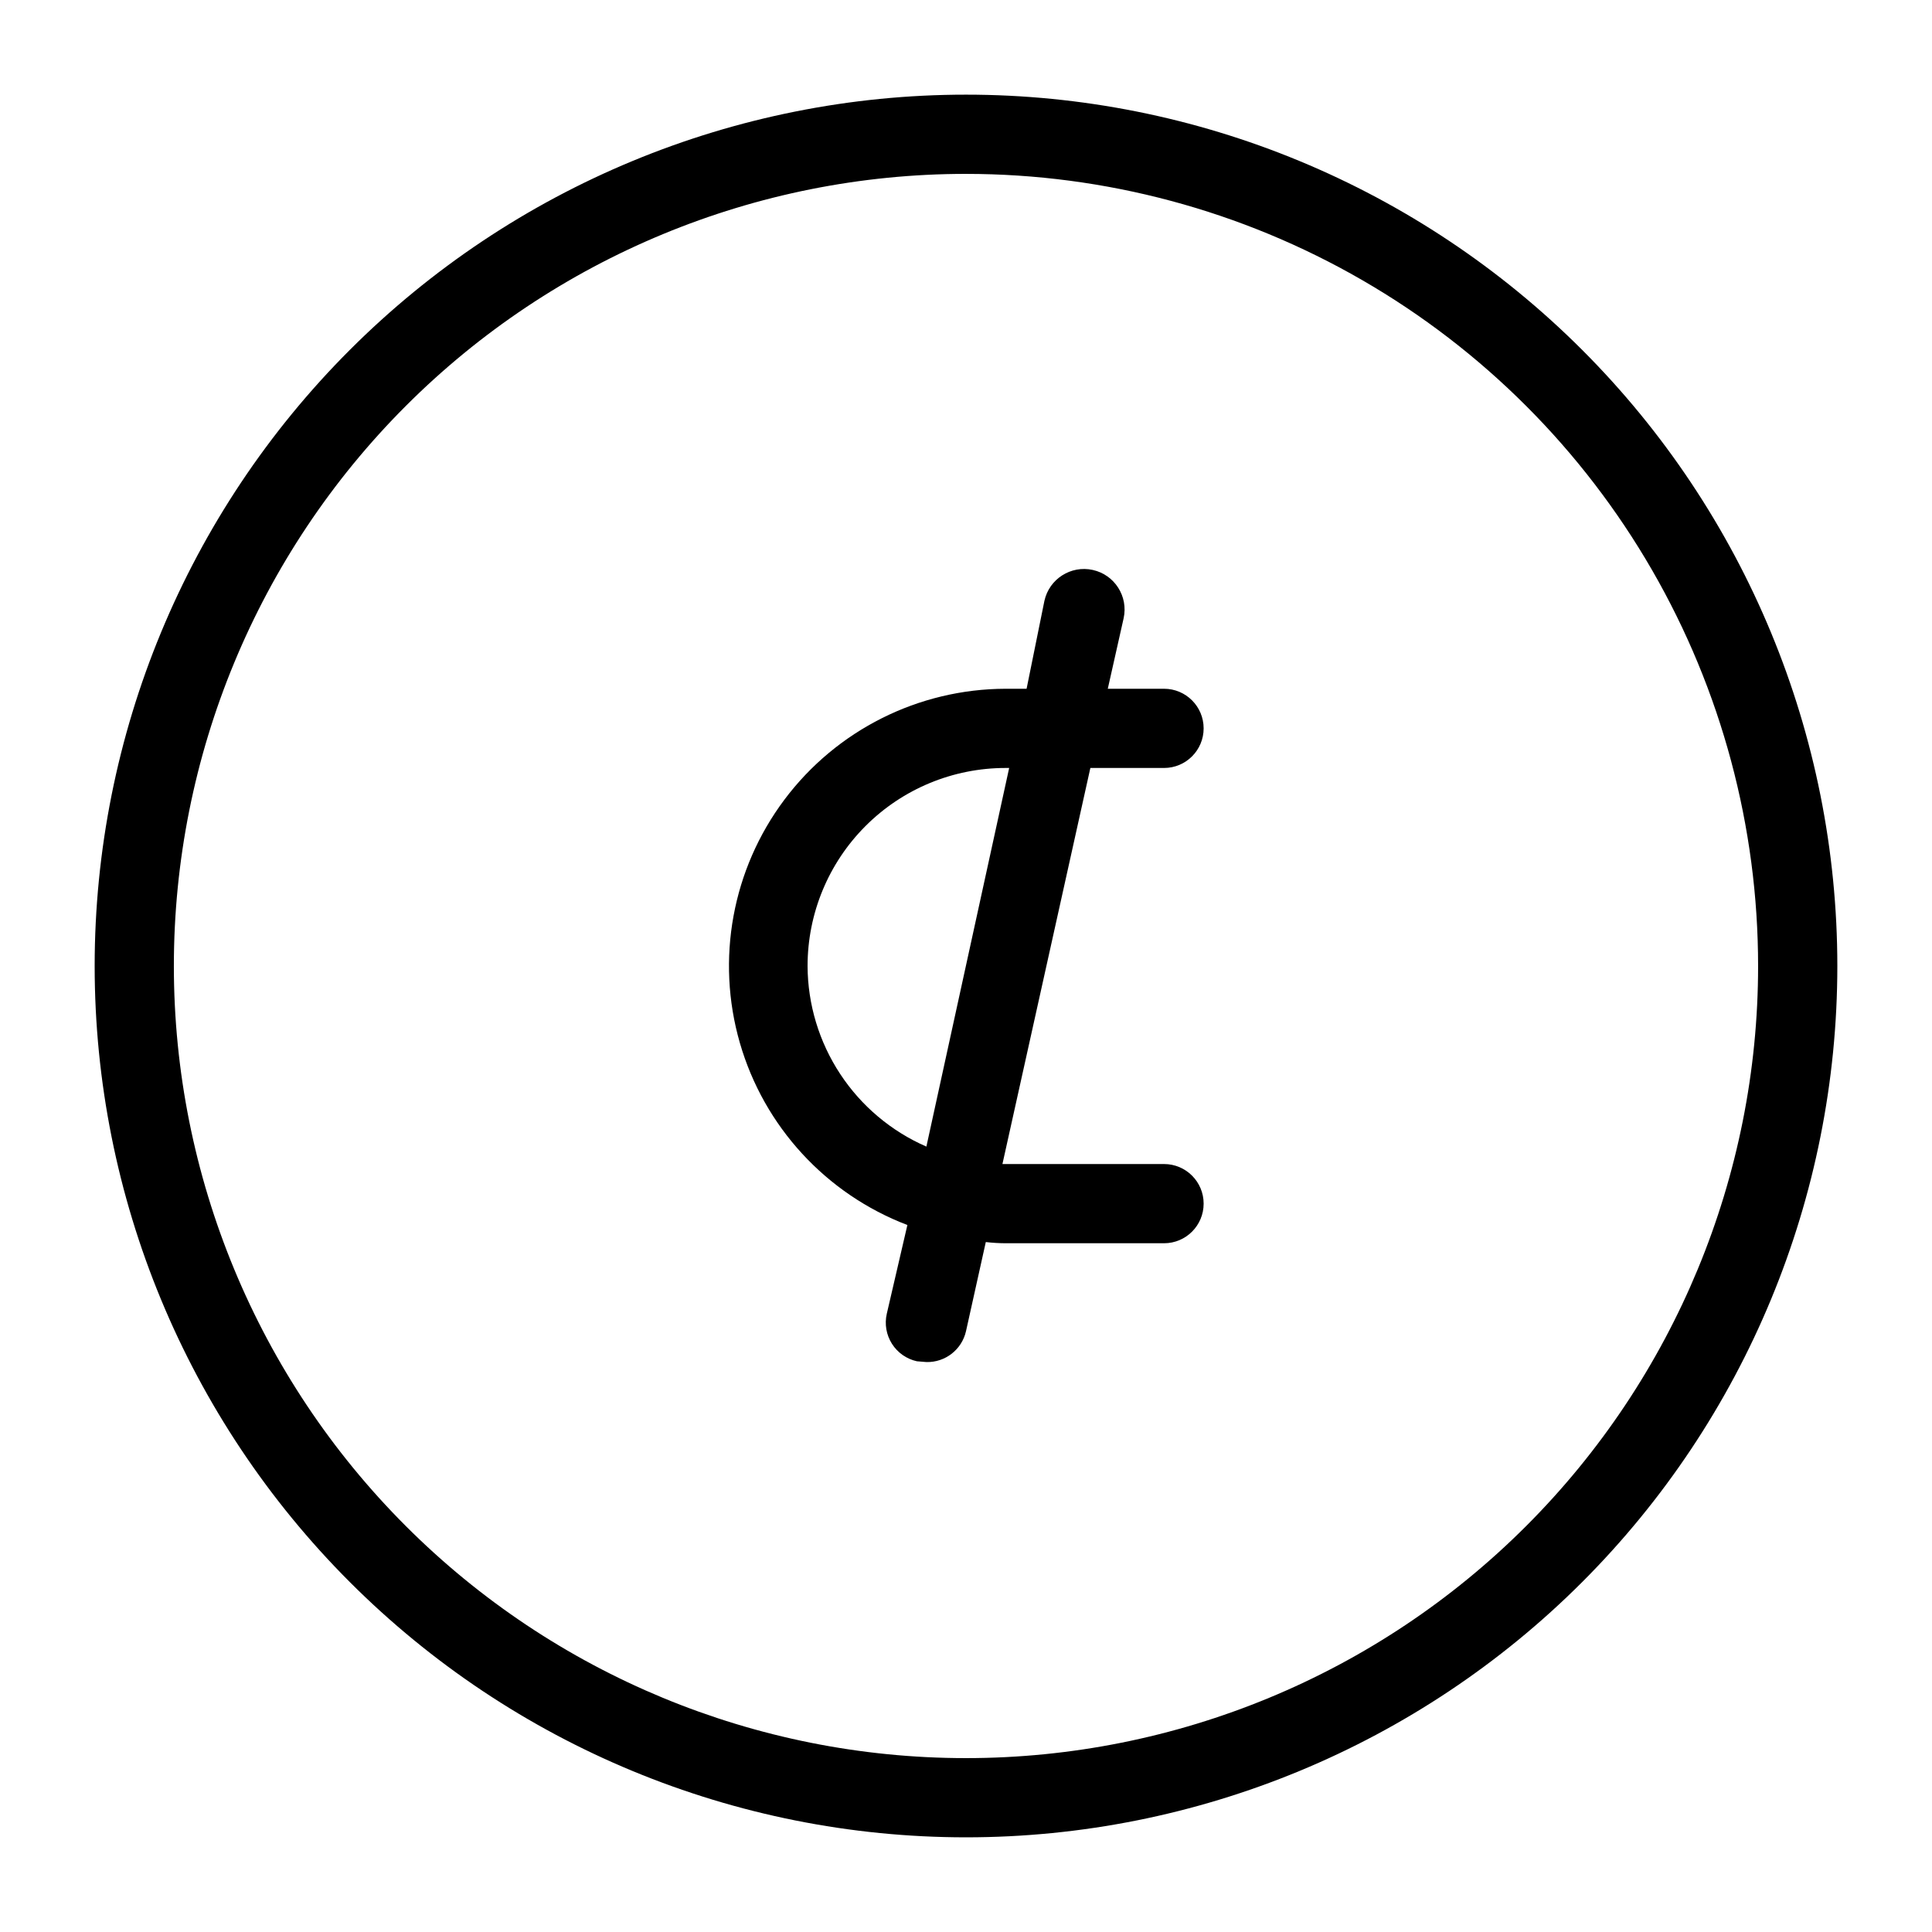 <?xml version="1.0" encoding="UTF-8"?>
<!-- Uploaded to: ICON Repo, www.svgrepo.com, Generator: ICON Repo Mixer Tools -->
<svg fill="#000000" width="800px" height="800px" version="1.1" viewBox="144 144 512 512" xmlns="http://www.w3.org/2000/svg">
 <g>
  <path d="m452.48 452.48h-42.824l23.301-104.96h19.523c5.797 0 10.496-4.699 10.496-10.496 0-5.797-4.699-10.496-10.496-10.496h-14.906l4.199-18.684c1.273-5.797-2.391-11.531-8.188-12.805-5.797-1.277-11.531 2.391-12.805 8.188l-4.723 23.301h-5.562c-23.066 0.051-44.77 10.93-58.609 29.379-13.84 18.453-18.215 42.332-11.812 64.488 6.402 22.16 22.84 40.023 44.391 48.246l-5.457 23.512c-0.625 2.731-0.137 5.598 1.363 7.961 1.496 2.367 3.879 4.035 6.613 4.637l2.519 0.207c5 0.125 9.395-3.305 10.496-8.184l5.246-23.617c1.742 0.203 3.496 0.309 5.25 0.316h41.984c5.797 0 10.496-4.699 10.496-10.496 0-5.797-4.699-10.496-10.496-10.496zm-94.465-52.48c0-13.922 5.527-27.27 15.371-37.109 9.84-9.844 23.188-15.371 37.109-15.371h0.945l-21.938 100.34c-9.324-4.066-17.262-10.758-22.852-19.254-5.59-8.496-8.594-18.438-8.637-28.605z"/>
  <path d="m400 630.91c-61.242 0-119.98-24.328-163.28-67.633-43.305-43.305-67.633-102.04-67.633-163.28s24.328-119.98 67.633-163.28 102.04-67.633 163.28-67.633 119.97 24.328 163.28 67.633c43.305 43.305 67.633 102.04 67.633 163.28s-24.328 119.97-67.633 163.28c-43.305 43.305-102.04 67.633-163.28 67.633zm0-440.83c-55.676 0-109.07 22.117-148.44 61.484s-61.484 92.762-61.484 148.44c0 55.672 22.117 109.07 61.484 148.43 39.367 39.367 92.762 61.484 148.44 61.484 55.672 0 109.07-22.117 148.43-61.484 39.367-39.367 61.484-92.762 61.484-148.43 0-36.852-9.699-73.051-28.121-104.96-18.426-31.914-44.926-58.414-76.84-76.836-31.91-18.426-68.109-28.125-104.96-28.125z"/>
 </g>
</svg>